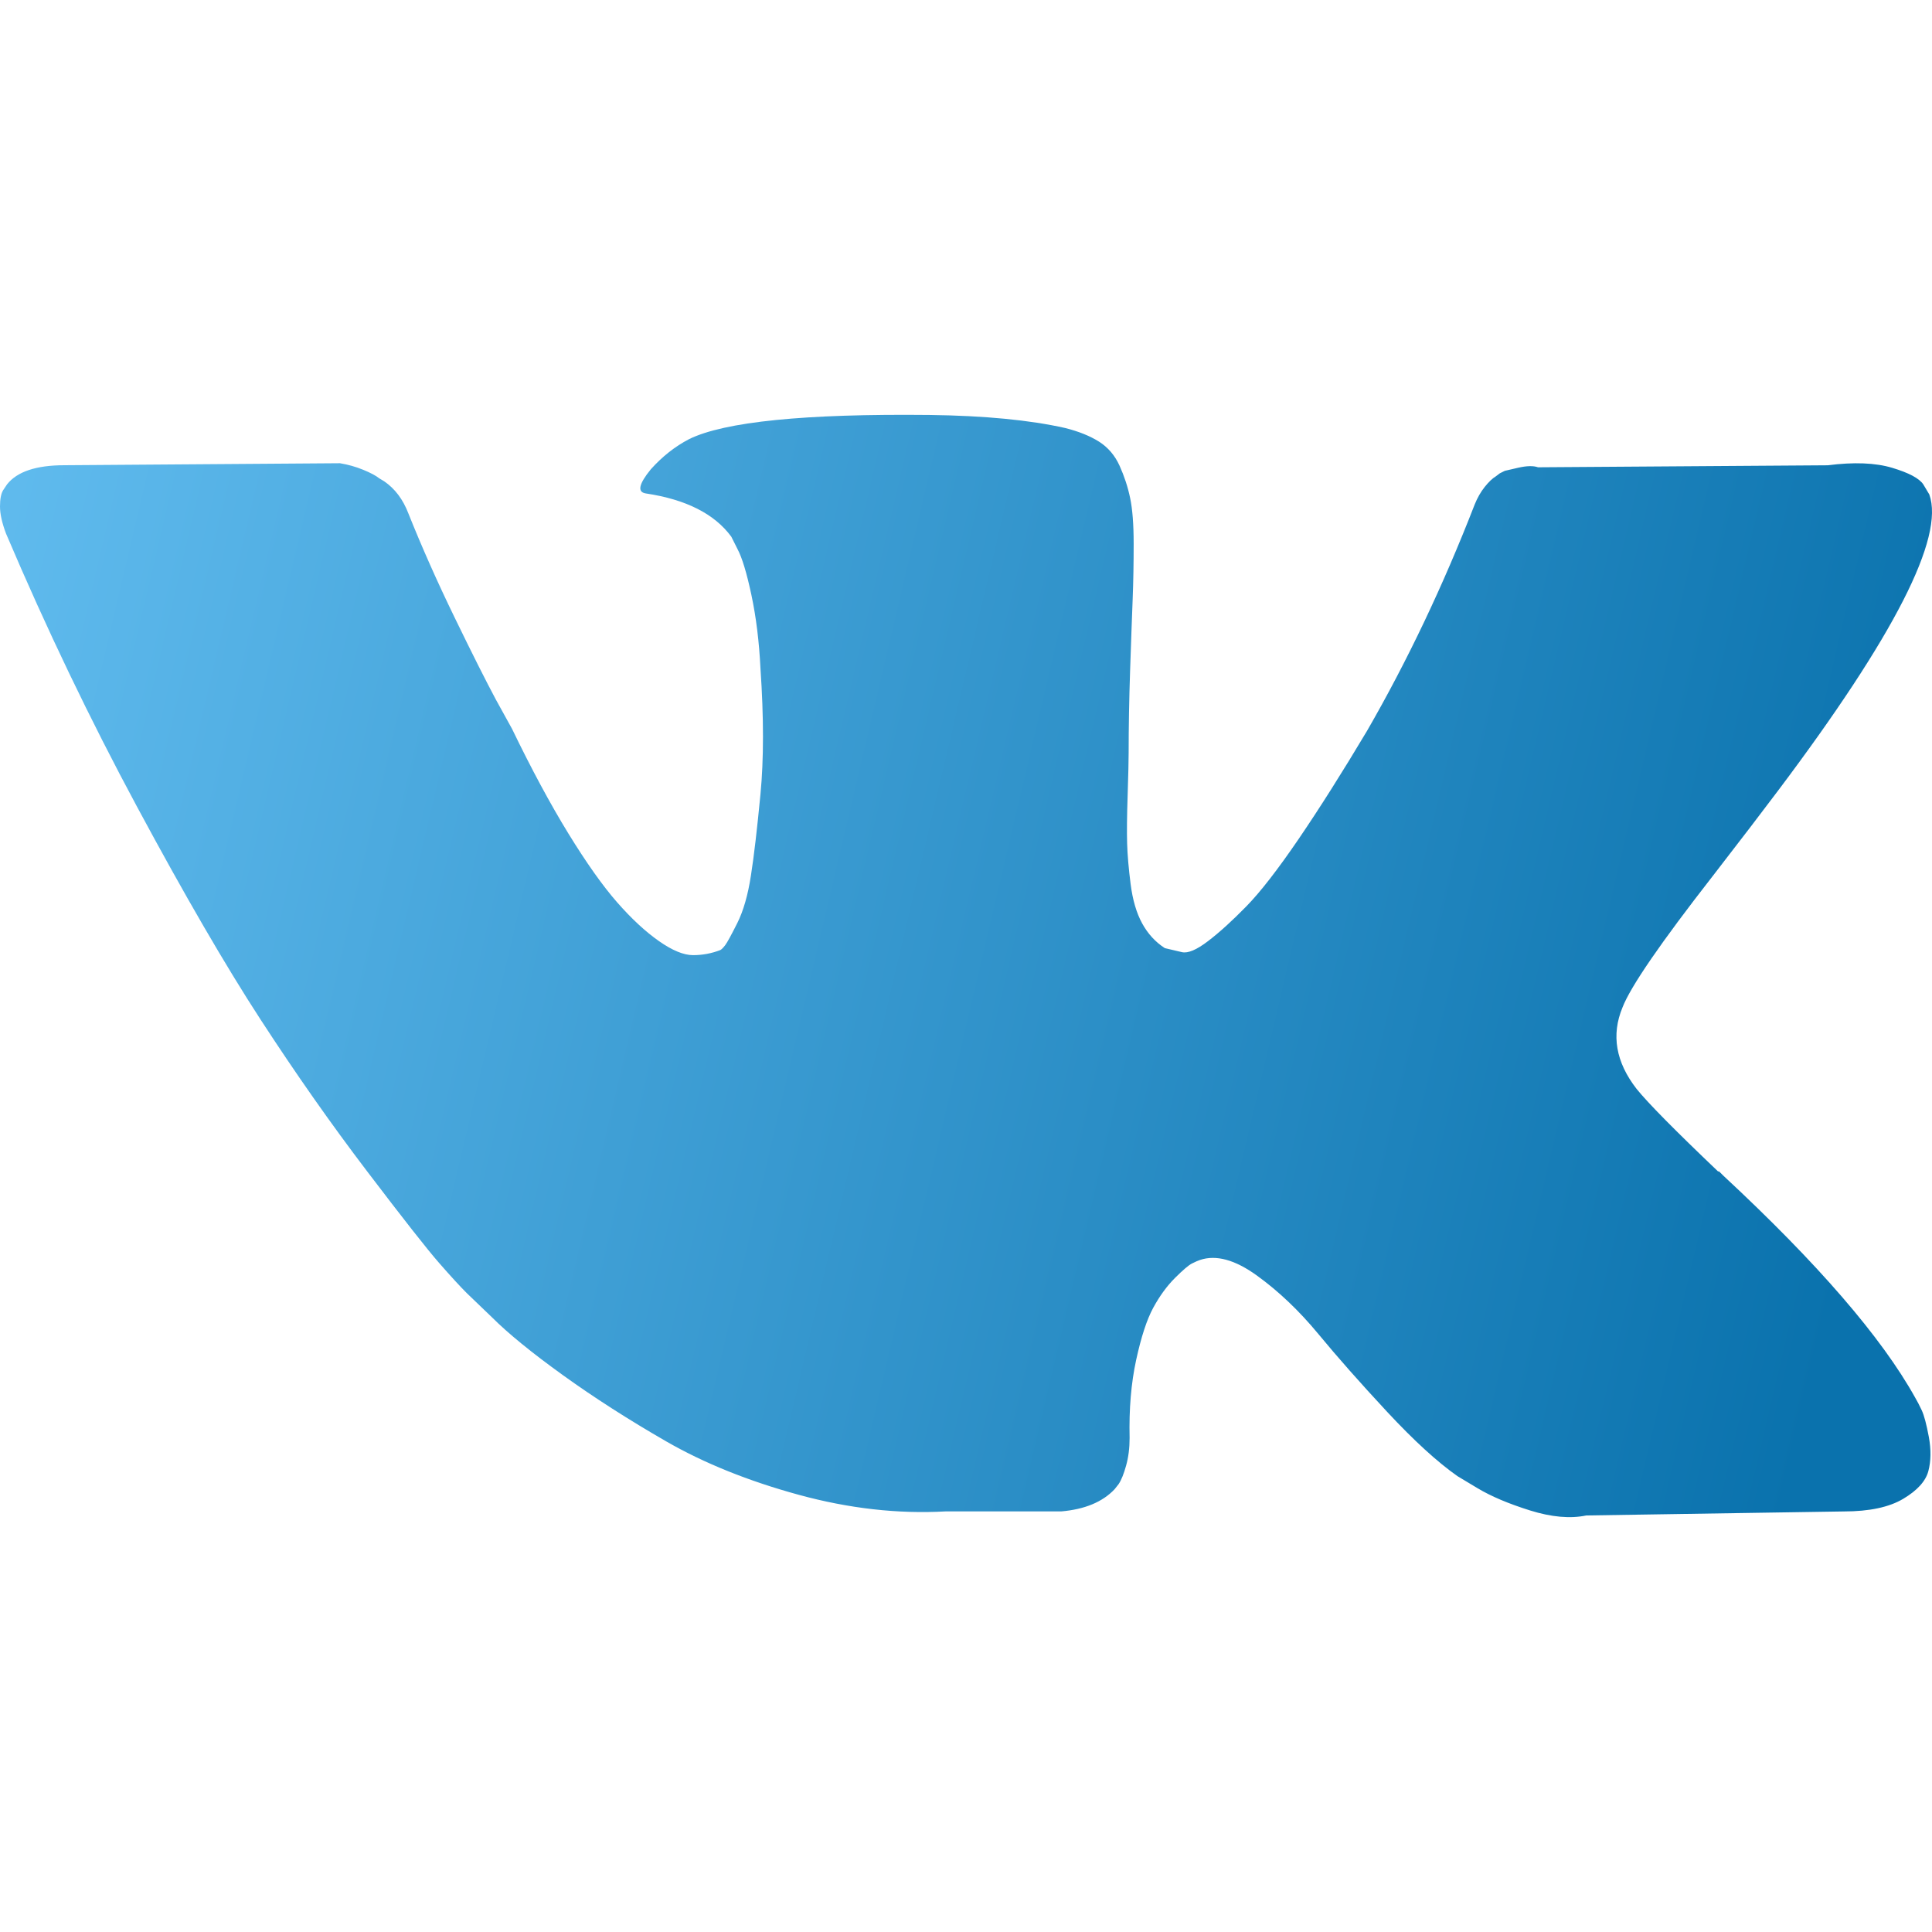 <?xml version="1.0" encoding="UTF-8"?> <svg xmlns="http://www.w3.org/2000/svg" width="60" height="60" viewBox="0 0 60 60" fill="none"><g clip-path="url(#clip0_581_678)"><path d="M59.682 43.799C59.609 43.642 59.541 43.513 59.479 43.408C58.438 41.534 56.448 39.232 53.512 36.504L53.45 36.441L53.419 36.411L53.387 36.38H53.356C52.023 35.109 51.179 34.255 50.826 33.817C50.179 32.984 50.034 32.141 50.388 31.287C50.637 30.641 51.575 29.278 53.199 27.195C54.053 26.091 54.73 25.206 55.23 24.54C58.833 19.749 60.395 16.688 59.916 15.355L59.73 15.044C59.605 14.856 59.282 14.684 58.762 14.528C58.24 14.372 57.574 14.346 56.762 14.45L47.765 14.512C47.619 14.461 47.411 14.465 47.14 14.528C46.869 14.591 46.734 14.622 46.734 14.622L46.577 14.7L46.453 14.794C46.349 14.856 46.234 14.966 46.109 15.122C45.985 15.278 45.881 15.46 45.797 15.669C44.818 18.189 43.704 20.532 42.455 22.697C41.684 23.989 40.976 25.108 40.33 26.056C39.684 27.003 39.143 27.701 38.706 28.148C38.268 28.596 37.873 28.955 37.518 29.226C37.164 29.497 36.894 29.612 36.707 29.57C36.519 29.528 36.342 29.486 36.175 29.445C35.884 29.257 35.649 29.002 35.472 28.679C35.295 28.357 35.176 27.95 35.113 27.461C35.051 26.971 35.014 26.55 35.004 26.196C34.994 25.842 34.998 25.342 35.02 24.696C35.041 24.05 35.051 23.613 35.051 23.384C35.051 22.593 35.066 21.733 35.097 20.807C35.129 19.88 35.154 19.146 35.176 18.605C35.197 18.063 35.207 17.49 35.207 16.886C35.207 16.282 35.17 15.809 35.097 15.465C35.026 15.121 34.915 14.788 34.77 14.465C34.624 14.142 34.41 13.893 34.13 13.715C33.849 13.538 33.499 13.398 33.083 13.293C31.979 13.044 30.574 12.909 28.866 12.887C24.992 12.846 22.503 13.096 21.399 13.638C20.962 13.866 20.566 14.179 20.212 14.574C19.837 15.033 19.785 15.283 20.056 15.324C21.306 15.511 22.19 15.959 22.711 16.667L22.899 17.042C23.045 17.313 23.19 17.792 23.336 18.479C23.482 19.166 23.576 19.927 23.617 20.759C23.721 22.28 23.721 23.581 23.617 24.664C23.513 25.748 23.415 26.591 23.32 27.195C23.227 27.799 23.086 28.288 22.899 28.663C22.711 29.038 22.586 29.267 22.524 29.35C22.461 29.433 22.409 29.486 22.368 29.506C22.097 29.61 21.816 29.663 21.524 29.663C21.232 29.663 20.878 29.517 20.462 29.225C20.046 28.933 19.613 28.533 19.166 28.023C18.718 27.512 18.213 26.799 17.65 25.883C17.088 24.966 16.505 23.883 15.901 22.634L15.401 21.728C15.089 21.145 14.662 20.296 14.121 19.182C13.579 18.067 13.1 16.989 12.684 15.948C12.517 15.511 12.267 15.178 11.934 14.949L11.778 14.855C11.674 14.771 11.507 14.683 11.278 14.589C11.049 14.495 10.809 14.428 10.559 14.386L2 14.448C1.125 14.448 0.532 14.646 0.219 15.042L0.094 15.229C0.032 15.334 0 15.5 0 15.729C0 15.959 0.062 16.24 0.188 16.573C1.437 19.51 2.796 22.342 4.264 25.07C5.732 27.798 7.008 29.996 8.091 31.661C9.174 33.327 10.277 34.9 11.402 36.378C12.527 37.857 13.271 38.805 13.636 39.221C14 39.638 14.287 39.95 14.495 40.158L15.276 40.908C15.776 41.408 16.51 42.007 17.478 42.704C18.447 43.402 19.519 44.089 20.696 44.767C21.873 45.443 23.242 45.995 24.804 46.422C26.366 46.849 27.887 47.02 29.365 46.938H32.958C33.687 46.875 34.239 46.646 34.614 46.25L34.738 46.093C34.822 45.969 34.9 45.776 34.972 45.516C35.045 45.256 35.081 44.969 35.081 44.657C35.06 43.762 35.128 42.955 35.284 42.236C35.44 41.518 35.617 40.977 35.816 40.612C36.014 40.248 36.238 39.94 36.487 39.691C36.737 39.441 36.915 39.29 37.019 39.238C37.123 39.185 37.206 39.15 37.268 39.129C37.768 38.962 38.356 39.123 39.034 39.613C39.711 40.102 40.346 40.707 40.94 41.425C41.533 42.144 42.246 42.95 43.079 43.846C43.913 44.742 44.641 45.407 45.266 45.845L45.891 46.22C46.308 46.47 46.849 46.699 47.516 46.908C48.181 47.116 48.764 47.168 49.265 47.064L57.262 46.939C58.053 46.939 58.668 46.808 59.105 46.548C59.542 46.288 59.802 46.001 59.886 45.689C59.969 45.377 59.974 45.023 59.902 44.627C59.828 44.231 59.755 43.955 59.682 43.799Z" fill="url(#paint0_linear_581_678)"></path></g><defs><linearGradient id="paint0_linear_581_678" x1="-1.519" y1="20.292" x2="58.462" y2="34.416" gradientUnits="userSpaceOnUse"><stop stop-color="#60BBEE"></stop><stop offset="1" stop-color="#0A72AD"></stop></linearGradient><clipPath id="clip0_581_678"><rect width="60" height="60" fill="white"></rect></clipPath></defs></svg> 
